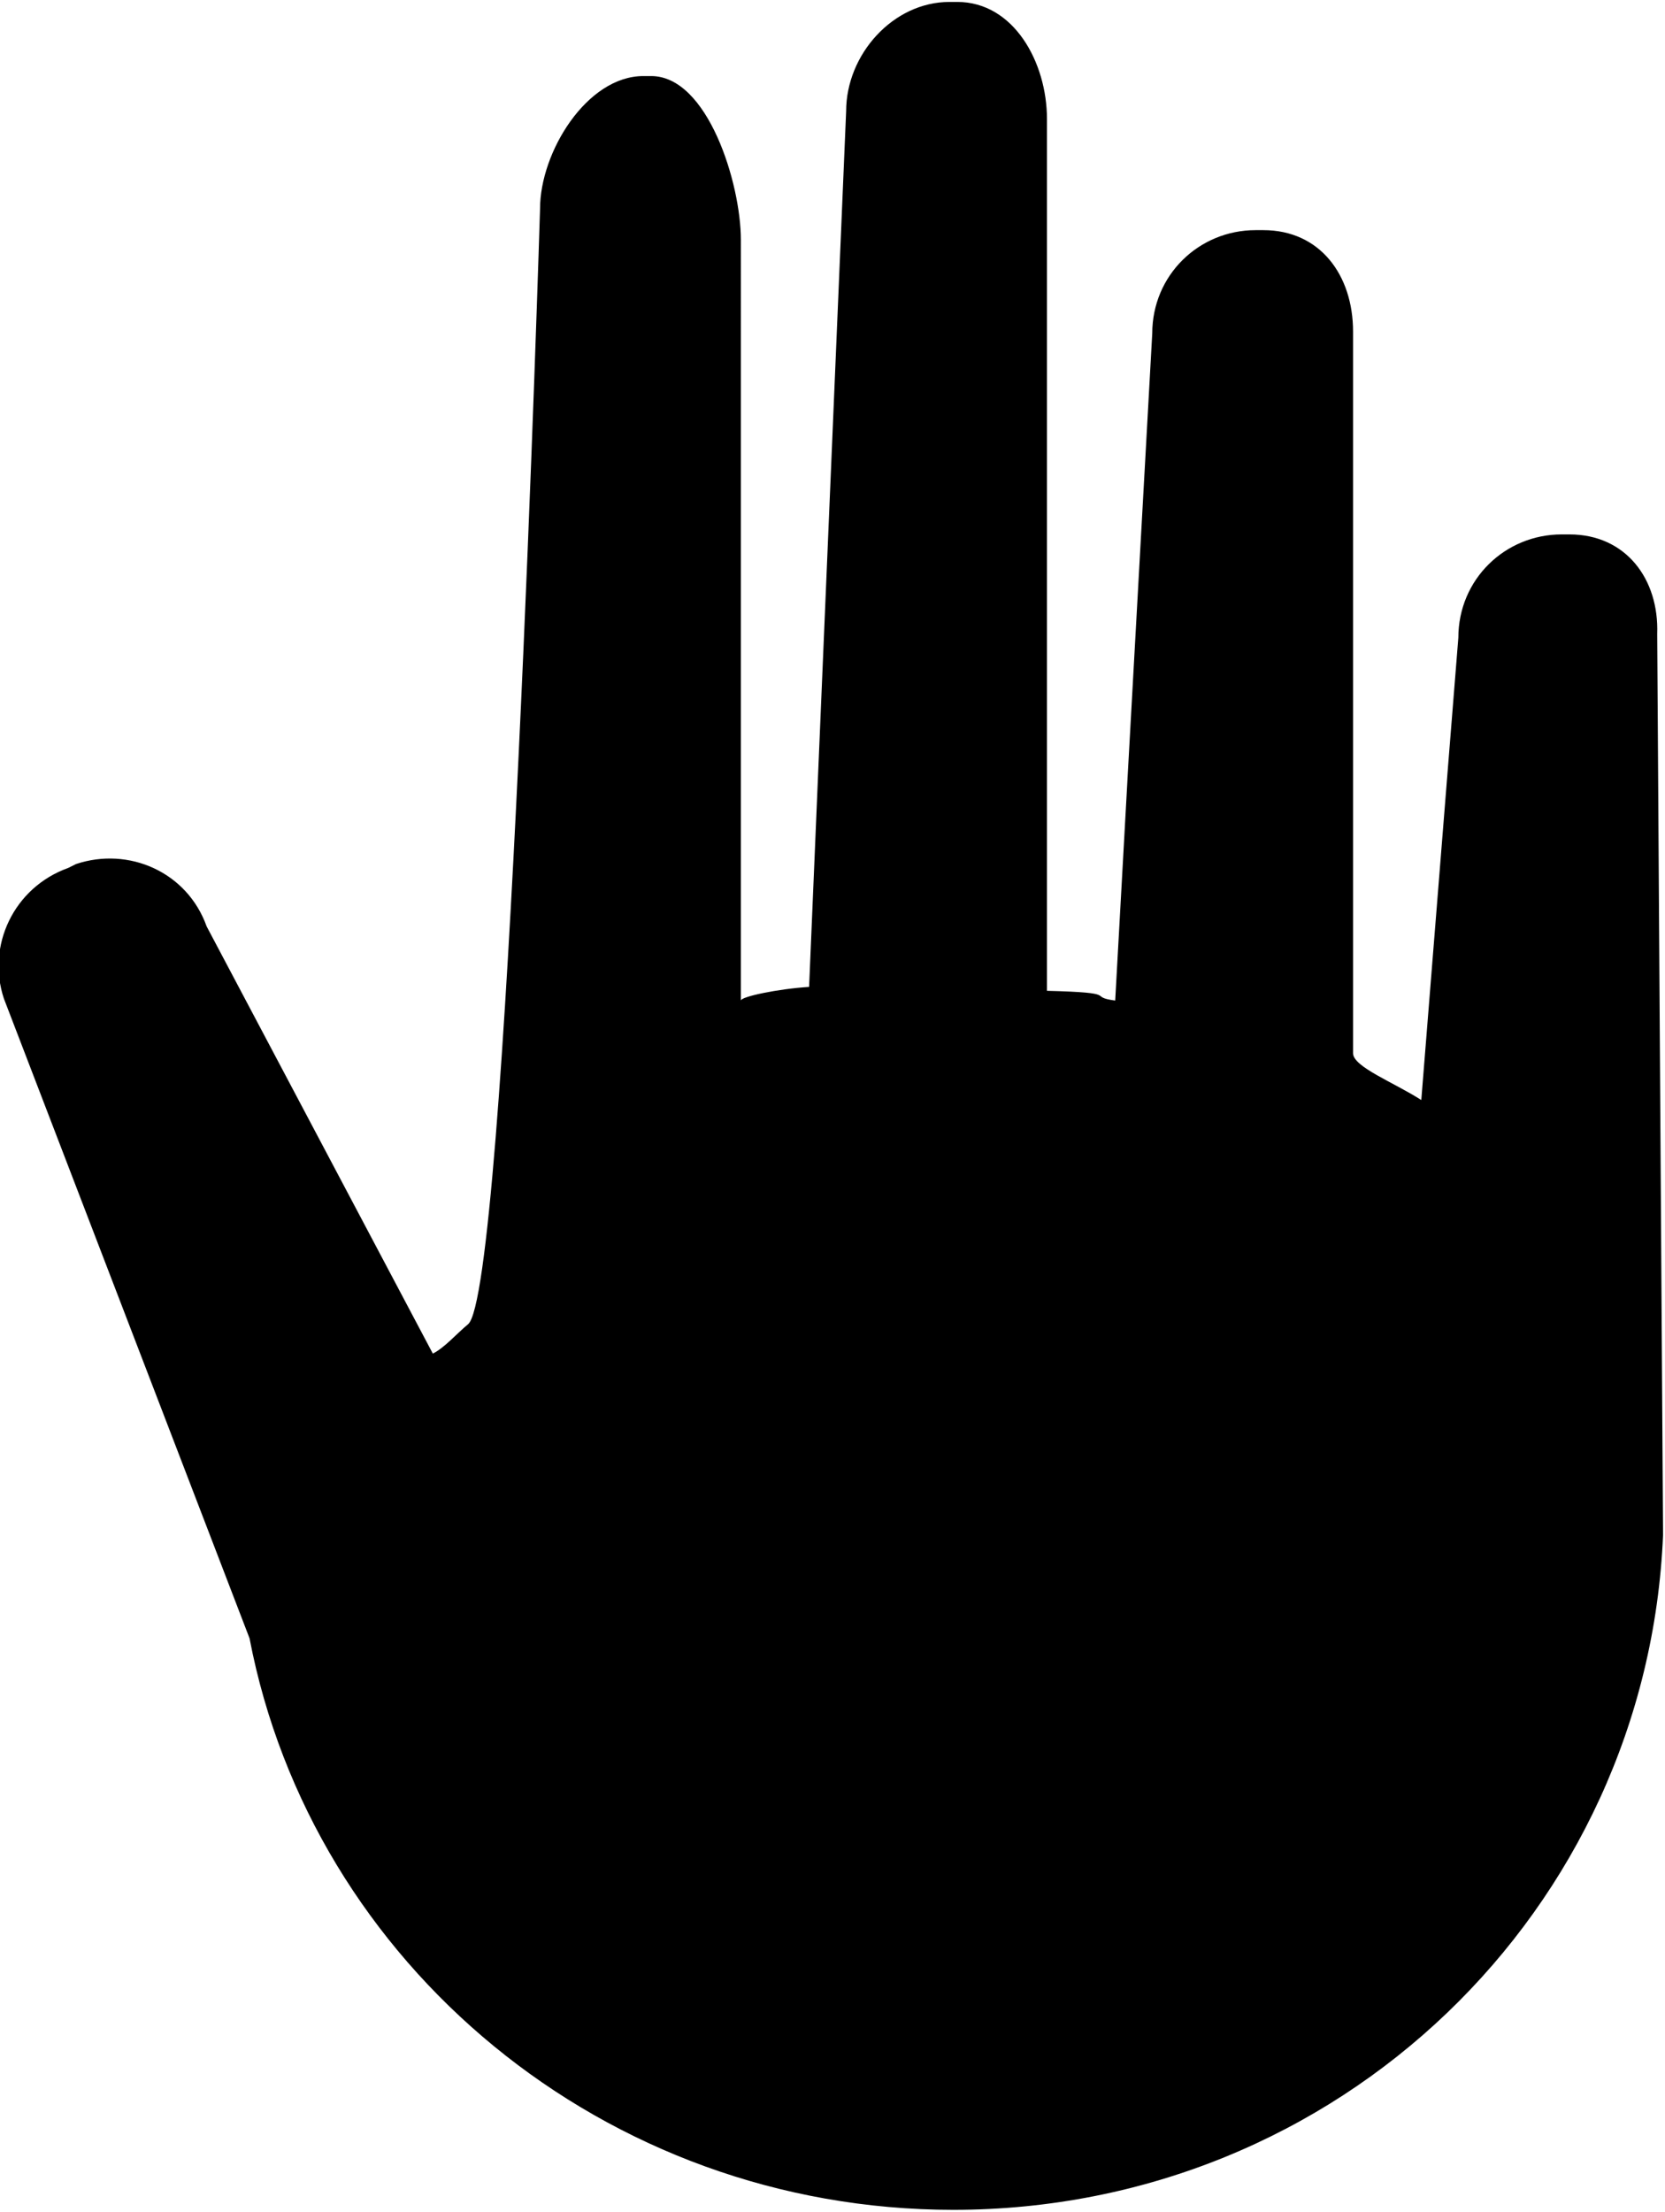 <?xml version="1.0" encoding="utf-8"?>
<!-- Generator: Adobe Illustrator 18.0.0, SVG Export Plug-In . SVG Version: 6.00 Build 0)  -->
<!DOCTYPE svg PUBLIC "-//W3C//DTD SVG 1.1//EN" "http://www.w3.org/Graphics/SVG/1.1/DTD/svg11.dtd">
<svg version="1.1" id="Calque_1" xmlns="http://www.w3.org/2000/svg" xmlns:xlink="http://www.w3.org/1999/xlink" x="0px" y="0px"
	 viewBox="0 0 85.4 113.4" style="enable-background:new 0 0 85.4 113.4;" xml:space="preserve">
<g id="Plan_x0020_1">
	<path d="M80.5,27.4h-0.4c-2.9,0-5.3,2.3-5.3,5.3l-1.9,23.7c-1.4-0.9-3.5-1.7-3.5-2.4V17c0-2.9-1.7-5.2-4.6-5.2h-0.4
		c-2.9,0-5.3,2.3-5.3,5.3l-1.9,34.2c-1.5-0.2,0.4-0.4-3.5-0.5l0-44.7c0-2.9-1.7-6-4.6-6h-0.4c-2.9,0-5.3,2.7-5.3,5.6l-1.9,44.9
		c-1.6,0.1-3.5,0.5-3.5,0.7V12.3c0-2.9-1.7-8.4-4.6-8.4h-0.4c-2.9,0-5.3,3.9-5.3,6.8c0,0-1.7,55.7-3.7,57.2
		c-0.6,0.5-1.2,1.2-1.8,1.5L10.6,47.5c-1-2.8-4-4.1-6.7-3.2l-0.4,0.2c-2.8,1-4.2,4-3.3,6.7l12.6,32.8c3.2,16.7,18.2,29.3,36.1,29.3
		c19.8,0,35.6-15.4,36.4-34.6c0-0.1-0.3-46.2-0.3-46.2C85.1,29.7,83.4,27.4,80.5,27.4L80.5,27.4z"/>
</g>
</svg>
